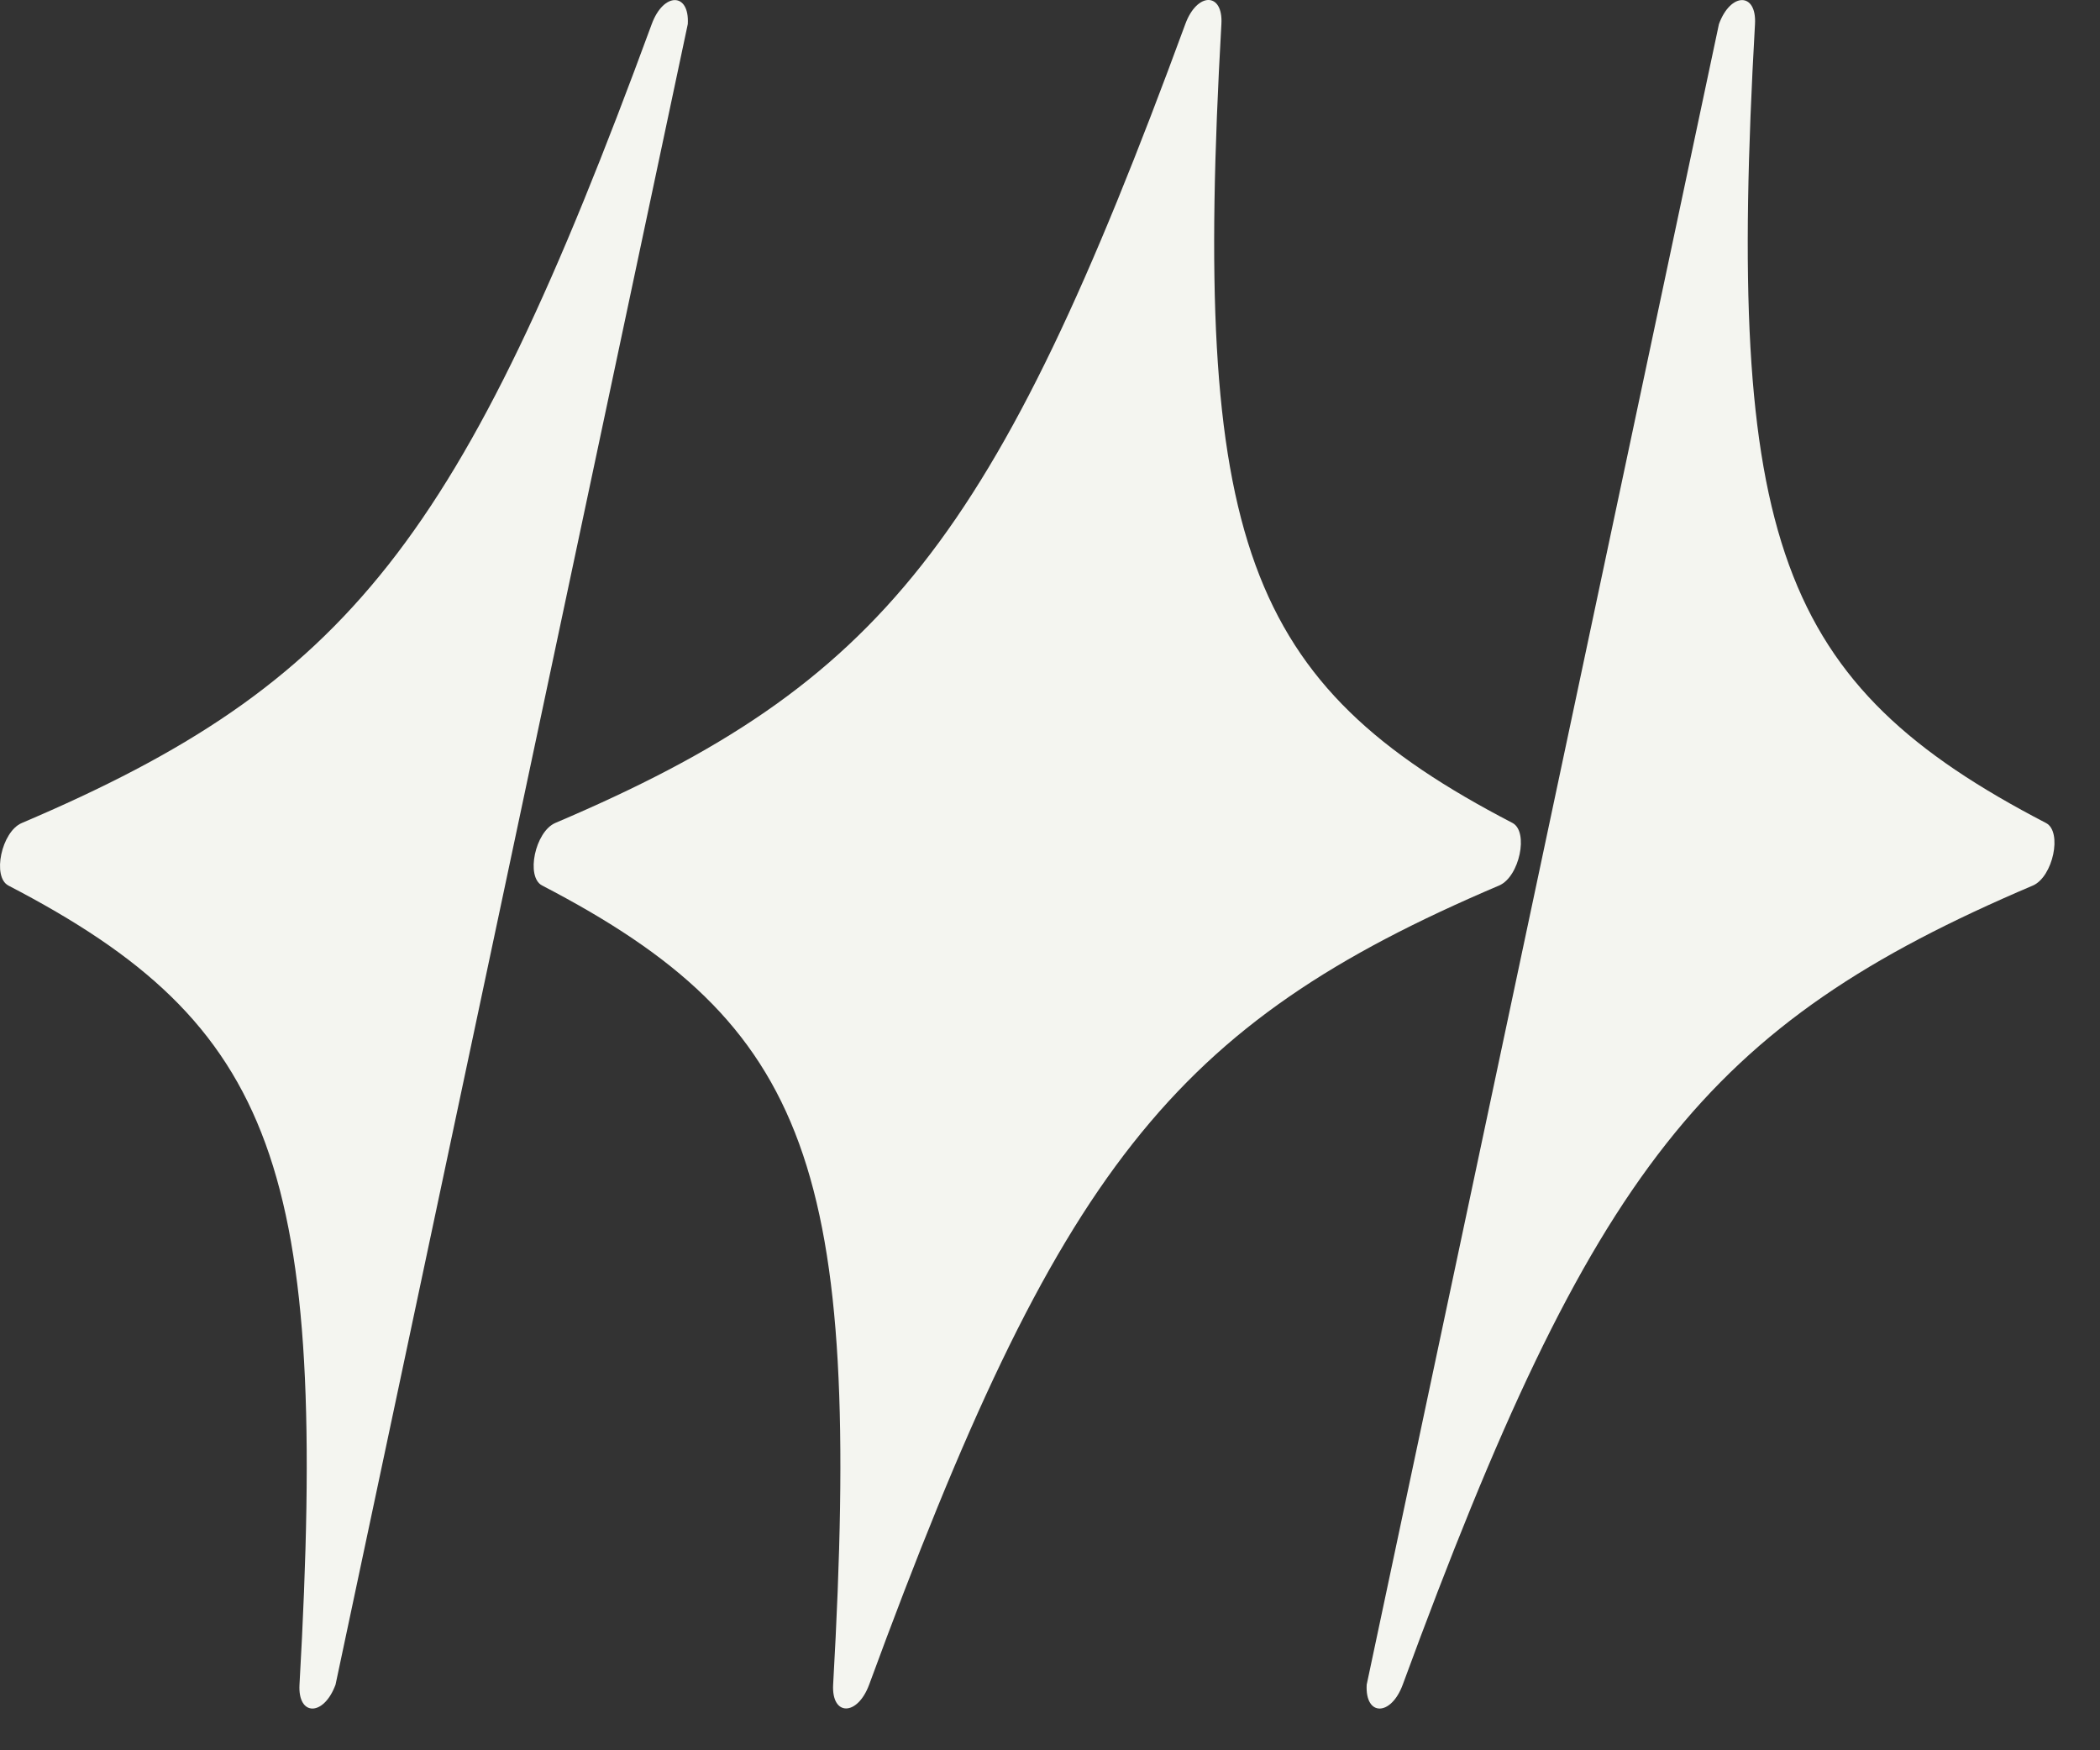<svg width="42" height="35" viewBox="0 0 42 35" fill="none" xmlns="http://www.w3.org/2000/svg">
<rect x="0" y="0" width="42" height="35" fill="#333333" stroke="none"/>
<path d="M29.983 17.707C23.442 20.491 21.178 23.361 17.384 33.685C17.149 34.323 16.627 34.323 16.663 33.685C17.248 23.361 16.203 20.491 10.842 17.707C10.511 17.535 10.702 16.629 11.107 16.456C17.649 13.673 19.913 10.803 23.707 0.479C23.942 -0.16 24.464 -0.16 24.428 0.479C23.843 10.803 24.888 13.673 30.249 16.456C30.58 16.629 30.389 17.535 29.983 17.707Z" fill="#F4F5F0"/>
<path d="M34.379 0.481C34.614 -0.158 35.136 -0.158 35.1 0.481C34.514 10.805 35.56 13.675 40.921 16.458C41.252 16.631 41.06 17.537 40.655 17.709C34.113 20.492 31.85 23.363 28.055 33.687C27.82 34.325 27.298 34.325 27.334 33.687" fill="#F4F5F0"/>
<path d="M6.711 33.687C6.476 34.325 5.954 34.325 5.99 33.687C6.576 23.362 5.53 20.492 0.169 17.709C-0.162 17.537 0.03 16.63 0.435 16.458C6.976 13.675 9.241 10.805 13.035 0.481C13.27 -0.158 13.792 -0.158 13.756 0.481" fill="#F4F5F0"/>
</svg>
